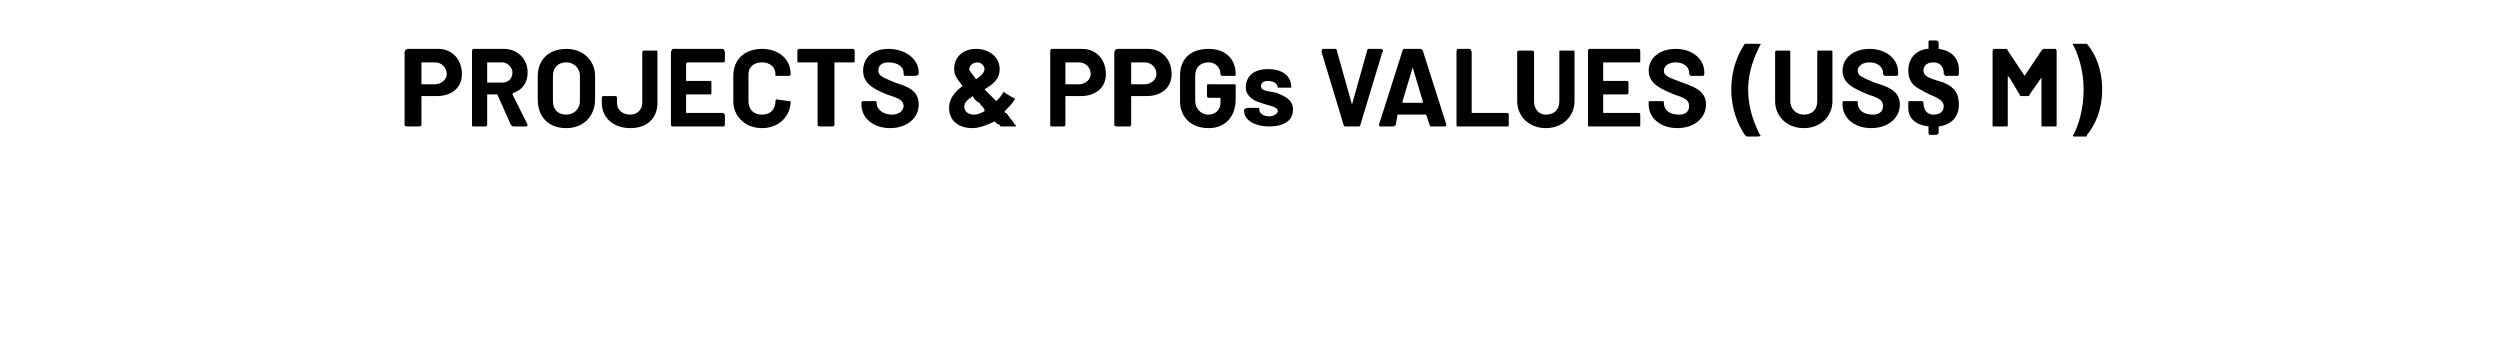 <?xml version="1.0" standalone="no"?>
<!DOCTYPE svg PUBLIC "-//W3C//DTD SVG 1.1//EN" "http://www.w3.org/Graphics/SVG/1.1/DTD/svg11.dtd">
<svg xmlns="http://www.w3.org/2000/svg" version="1.1" width="148.3px" height="20.3px" viewBox="0 -1 148.3 20.3" style="top:-1px">
  <desc>Projects &amp; PPGs values (US$ M)</desc>
  <defs/>
  <g id="Polygon121223">
    <path d="M 27.4 3.4 C 27.4 4.2 26.8 4.7 25.9 4.7 C 25.9 4.7 25 4.7 25 4.7 C 25 4.7 25 4.7 25 4.8 C 25 4.8 25 6.4 25 6.4 C 25 6.5 24.9 6.5 24.8 6.5 C 24.8 6.5 24.2 6.5 24.2 6.5 C 24.1 6.5 24 6.5 24 6.4 C 24 6.4 24 2.1 24 2.1 C 24 2 24.1 1.9 24.2 1.9 C 24.2 1.9 26 1.9 26 1.9 C 26.8 1.9 27.4 2.5 27.4 3.4 Z M 26.5 3.4 C 26.5 3 26.2 2.7 25.8 2.7 C 25.8 2.7 25 2.7 25 2.7 C 25 2.7 25 2.7 25 2.8 C 25 2.8 25 4 25 4 C 25 4 25 4 25 4 C 25 4 25.8 4 25.8 4 C 26.2 4 26.5 3.7 26.5 3.4 Z M 30.3 6.4 C 30.3 6.4 29.5 4.6 29.5 4.6 C 29.5 4.6 29.5 4.6 29.5 4.6 C 29.5 4.6 28.9 4.6 28.9 4.6 C 28.9 4.6 28.9 4.6 28.9 4.7 C 28.9 4.7 28.9 6.4 28.9 6.4 C 28.9 6.5 28.8 6.5 28.8 6.5 C 28.8 6.5 28.1 6.5 28.1 6.5 C 28 6.5 28 6.5 28 6.4 C 28 6.4 28 2.1 28 2.1 C 28 2 28 1.9 28.1 1.9 C 28.1 1.9 29.9 1.9 29.9 1.9 C 30.7 1.9 31.3 2.5 31.3 3.3 C 31.3 3.9 31 4.3 30.5 4.5 C 30.4 4.5 30.4 4.6 30.4 4.6 C 30.4 4.6 31.3 6.4 31.3 6.4 C 31.3 6.4 31.3 6.5 31.2 6.5 C 31.2 6.5 30.5 6.5 30.5 6.5 C 30.4 6.5 30.4 6.5 30.3 6.4 Z M 28.9 2.8 C 28.9 2.8 28.9 3.9 28.9 3.9 C 28.9 3.9 28.9 3.9 28.9 3.9 C 28.9 3.9 29.8 3.9 29.8 3.9 C 30.1 3.9 30.4 3.7 30.4 3.3 C 30.4 3 30.1 2.7 29.8 2.7 C 29.8 2.7 28.9 2.7 28.9 2.7 C 28.9 2.7 28.9 2.7 28.9 2.8 Z M 31.9 4.9 C 31.9 4.9 31.9 3.5 31.9 3.5 C 31.9 2.6 32.5 1.9 33.6 1.9 C 34.6 1.9 35.3 2.6 35.3 3.5 C 35.3 3.5 35.3 4.9 35.3 4.9 C 35.3 5.9 34.6 6.6 33.6 6.6 C 32.5 6.6 31.9 5.9 31.9 4.9 Z M 34.4 5 C 34.4 5 34.4 3.5 34.4 3.5 C 34.4 3 34 2.7 33.6 2.7 C 33.1 2.7 32.8 3 32.8 3.5 C 32.8 3.5 32.8 5 32.8 5 C 32.8 5.5 33.1 5.8 33.6 5.8 C 34 5.8 34.4 5.5 34.4 5 Z M 35.7 5.1 C 35.7 5.1 35.7 4.8 35.7 4.8 C 35.7 4.8 35.7 4.7 35.8 4.7 C 35.8 4.7 36.5 4.7 36.5 4.7 C 36.6 4.7 36.6 4.8 36.6 4.8 C 36.6 4.8 36.6 5.1 36.6 5.1 C 36.6 5.5 36.9 5.8 37.4 5.8 C 37.8 5.8 38.1 5.5 38.1 5.1 C 38.1 5.1 38.1 2.1 38.1 2.1 C 38.1 2 38.2 2 38.2 2 C 38.2 2 38.9 2 38.9 2 C 39 2 39 2 39 2.1 C 39 2.1 39 5.1 39 5.1 C 39 6 38.4 6.6 37.4 6.6 C 36.4 6.6 35.7 6 35.7 5.1 Z M 42.9 2.7 C 42.9 2.7 40.8 2.7 40.8 2.7 C 40.8 2.7 40.7 2.7 40.7 2.8 C 40.7 2.8 40.7 3.8 40.7 3.8 C 40.7 3.8 40.7 3.8 40.8 3.8 C 40.8 3.8 42.1 3.8 42.1 3.8 C 42.2 3.8 42.2 3.8 42.2 3.9 C 42.2 3.9 42.2 4.5 42.2 4.5 C 42.2 4.6 42.2 4.6 42.1 4.6 C 42.1 4.6 40.8 4.6 40.8 4.6 C 40.8 4.6 40.7 4.6 40.7 4.6 C 40.7 4.6 40.7 5.7 40.7 5.7 C 40.7 5.7 40.7 5.7 40.8 5.7 C 40.8 5.7 42.9 5.7 42.9 5.7 C 42.9 5.7 43 5.8 43 5.8 C 43 5.8 43 6.4 43 6.4 C 43 6.5 42.9 6.5 42.9 6.5 C 42.9 6.5 39.9 6.5 39.9 6.5 C 39.9 6.5 39.8 6.5 39.8 6.4 C 39.8 6.4 39.8 2.1 39.8 2.1 C 39.8 2 39.9 1.9 39.9 1.9 C 39.9 1.9 42.9 1.9 42.9 1.9 C 42.9 1.9 43 2 43 2.1 C 43 2.1 43 2.6 43 2.6 C 43 2.7 42.9 2.7 42.9 2.7 Z M 43.5 5 C 43.5 5 43.5 3.5 43.5 3.5 C 43.5 2.5 44.2 1.9 45.2 1.9 C 46.2 1.9 46.9 2.5 46.9 3.4 C 46.9 3.4 46.9 3.5 46.8 3.5 C 46.8 3.5 46.1 3.5 46.1 3.5 C 46 3.5 46 3.5 46 3.5 C 46 3.5 46 3.4 46 3.4 C 46 3 45.7 2.7 45.2 2.7 C 44.7 2.7 44.4 3 44.4 3.4 C 44.4 3.4 44.4 5 44.4 5 C 44.4 5.5 44.7 5.8 45.2 5.8 C 45.7 5.8 46 5.5 46 5 C 46 5 46 4.9 46.1 4.9 C 46.1 4.9 46.8 5 46.8 5 C 46.9 5 46.9 5 46.9 5 C 46.9 5 46.9 5 46.9 5 C 46.9 5.9 46.2 6.6 45.2 6.6 C 44.2 6.6 43.5 5.9 43.5 5 Z M 50.7 2.1 C 50.7 2.1 50.7 2.6 50.7 2.6 C 50.7 2.7 50.7 2.7 50.6 2.7 C 50.6 2.7 49.5 2.7 49.5 2.7 C 49.5 2.7 49.5 2.8 49.5 2.8 C 49.5 2.8 49.5 6.4 49.5 6.4 C 49.5 6.5 49.4 6.5 49.3 6.5 C 49.3 6.5 48.7 6.5 48.7 6.5 C 48.6 6.5 48.5 6.5 48.5 6.4 C 48.5 6.4 48.5 2.8 48.5 2.8 C 48.5 2.8 48.5 2.7 48.5 2.7 C 48.5 2.7 47.4 2.7 47.4 2.7 C 47.3 2.7 47.3 2.7 47.3 2.6 C 47.3 2.6 47.3 2.1 47.3 2.1 C 47.3 2 47.3 1.9 47.4 1.9 C 47.4 1.9 50.6 1.9 50.6 1.9 C 50.7 1.9 50.7 2 50.7 2.1 Z M 51.1 5.2 C 51.1 5.2 51.1 5.1 51.1 5.1 C 51.1 5 51.2 5 51.2 5 C 51.2 5 51.9 5 51.9 5 C 52 5 52 5 52 5.1 C 52 5.1 52 5.1 52 5.1 C 52 5.5 52.4 5.8 52.9 5.8 C 53.4 5.8 53.6 5.5 53.6 5.3 C 53.6 4.9 53.2 4.8 52.6 4.6 C 51.9 4.3 51.2 4 51.2 3.2 C 51.2 2.4 51.8 1.9 52.7 1.9 C 53.7 1.9 54.5 2.5 54.5 3.3 C 54.5 3.3 54.5 3.4 54.5 3.4 C 54.5 3.4 54.4 3.5 54.3 3.5 C 54.3 3.5 53.7 3.5 53.7 3.5 C 53.6 3.5 53.6 3.4 53.6 3.4 C 53.6 3.4 53.6 3.3 53.6 3.3 C 53.6 3 53.3 2.7 52.7 2.7 C 52.3 2.7 52.1 2.9 52.1 3.2 C 52.1 3.5 52.4 3.6 53.1 3.9 C 53.7 4.1 54.5 4.3 54.5 5.2 C 54.5 6 53.8 6.6 52.8 6.6 C 51.8 6.6 51.1 6 51.1 5.2 Z M 60.2 6.5 C 60.2 6.5 59.4 6.5 59.4 6.5 C 59.4 6.5 59.3 6.5 59.3 6.4 C 59.2 6.4 59.1 6.3 59 6.2 C 59 6.2 59 6.2 59 6.2 C 58.6 6.4 58.1 6.6 57.7 6.6 C 56.9 6.6 56.3 6.2 56.3 5.4 C 56.3 4.8 56.7 4.4 57.1 4.1 C 57.1 4.1 57.1 4.1 57.1 4.1 C 56.7 3.6 56.6 3.4 56.6 3.1 C 56.6 2.4 57.1 1.9 57.9 1.9 C 58.7 1.9 59.3 2.4 59.3 3.1 C 59.3 3.7 58.9 4 58.4 4.3 C 58.4 4.3 58.4 4.3 58.4 4.3 C 58.4 4.3 59.1 5 59.1 5 C 59.1 5 59.1 5 59.1 5 C 59.2 4.9 59.4 4.7 59.5 4.5 C 59.5 4.5 59.6 4.4 59.6 4.5 C 59.6 4.5 60.1 4.8 60.1 4.8 C 60.2 4.8 60.2 4.9 60.2 4.9 C 60 5.2 59.8 5.4 59.6 5.6 C 59.6 5.7 59.6 5.7 59.7 5.7 C 59.9 6 60.1 6.2 60.2 6.4 C 60.3 6.4 60.3 6.5 60.2 6.5 Z M 58 2.7 C 57.7 2.7 57.5 2.9 57.5 3.1 C 57.5 3.2 57.6 3.3 57.9 3.7 C 57.9 3.7 57.9 3.7 57.9 3.7 C 58.2 3.5 58.4 3.3 58.4 3.1 C 58.4 2.9 58.2 2.7 58 2.7 C 58 2.7 58 2.7 58 2.7 Z M 57.8 5.8 C 58 5.8 58.2 5.7 58.4 5.6 C 58.4 5.6 58.4 5.5 58.4 5.5 C 58.3 5.3 58.2 5.3 58.1 5.1 C 57.9 5 57.8 4.9 57.7 4.7 C 57.7 4.7 57.7 4.7 57.7 4.7 C 57.4 4.9 57.2 5.1 57.2 5.3 C 57.2 5.6 57.4 5.8 57.8 5.8 C 57.8 5.8 57.8 5.8 57.8 5.8 Z M 65.6 3.4 C 65.6 4.2 65 4.7 64.1 4.7 C 64.1 4.7 63.2 4.7 63.2 4.7 C 63.2 4.7 63.2 4.7 63.2 4.8 C 63.2 4.8 63.2 6.4 63.2 6.4 C 63.2 6.5 63.1 6.5 63.1 6.5 C 63.1 6.5 62.4 6.5 62.4 6.5 C 62.3 6.5 62.3 6.5 62.3 6.4 C 62.3 6.4 62.3 2.1 62.3 2.1 C 62.3 2 62.3 1.9 62.4 1.9 C 62.4 1.9 64.2 1.9 64.2 1.9 C 65 1.9 65.6 2.5 65.6 3.4 Z M 64.7 3.4 C 64.7 3 64.4 2.7 64 2.7 C 64 2.7 63.2 2.7 63.2 2.7 C 63.2 2.7 63.2 2.7 63.2 2.8 C 63.2 2.8 63.2 4 63.2 4 C 63.2 4 63.2 4 63.2 4 C 63.2 4 64 4 64 4 C 64.4 4 64.7 3.7 64.7 3.4 Z M 69.5 3.4 C 69.5 4.2 68.9 4.7 68 4.7 C 68 4.7 67.1 4.7 67.1 4.7 C 67.1 4.7 67.1 4.7 67.1 4.8 C 67.1 4.8 67.1 6.4 67.1 6.4 C 67.1 6.5 67 6.5 67 6.5 C 67 6.5 66.3 6.5 66.3 6.5 C 66.2 6.5 66.1 6.5 66.1 6.4 C 66.1 6.4 66.1 2.1 66.1 2.1 C 66.1 2 66.2 1.9 66.3 1.9 C 66.3 1.9 68.1 1.9 68.1 1.9 C 68.9 1.9 69.5 2.5 69.5 3.4 Z M 68.6 3.4 C 68.6 3 68.3 2.7 67.9 2.7 C 67.9 2.7 67.1 2.7 67.1 2.7 C 67.1 2.7 67.1 2.7 67.1 2.8 C 67.1 2.8 67.1 4 67.1 4 C 67.1 4 67.1 4 67.1 4 C 67.1 4 67.9 4 67.9 4 C 68.3 4 68.6 3.7 68.6 3.4 Z M 70 5 C 70 5 70 3.5 70 3.5 C 70 2.5 70.6 1.9 71.7 1.9 C 72.7 1.9 73.3 2.5 73.3 3.4 C 73.3 3.4 73.3 3.4 73.3 3.4 C 73.3 3.5 73.3 3.5 73.2 3.5 C 73.2 3.5 72.5 3.5 72.5 3.5 C 72.5 3.5 72.4 3.5 72.4 3.4 C 72.4 3.4 72.4 3.4 72.4 3.4 C 72.4 3 72.1 2.7 71.7 2.7 C 71.2 2.7 70.9 3 70.9 3.5 C 70.9 3.5 70.9 5 70.9 5 C 70.9 5.4 71.2 5.8 71.7 5.8 C 72.1 5.8 72.4 5.5 72.4 5.1 C 72.4 5.1 72.4 4.8 72.4 4.8 C 72.4 4.8 72.4 4.8 72.4 4.8 C 72.4 4.8 71.7 4.8 71.7 4.8 C 71.6 4.8 71.6 4.7 71.6 4.7 C 71.6 4.7 71.6 4.1 71.6 4.1 C 71.6 4 71.6 4 71.7 4 C 71.7 4 73.2 4 73.2 4 C 73.3 4 73.3 4 73.3 4.1 C 73.3 4.1 73.3 4.9 73.3 4.9 C 73.3 5.9 72.7 6.6 71.7 6.6 C 70.6 6.6 70 5.9 70 5 Z M 73.8 5.6 C 73.8 5.6 73.8 5.5 73.8 5.5 C 73.8 5.5 73.9 5.4 74 5.4 C 74 5.4 74.6 5.4 74.6 5.4 C 74.7 5.4 74.7 5.4 74.7 5.5 C 74.7 5.5 74.7 5.5 74.7 5.5 C 74.7 5.7 74.9 5.9 75.3 5.9 C 75.6 5.9 75.8 5.7 75.8 5.6 C 75.8 5.3 75.3 5.3 74.8 5.1 C 74.4 5 73.9 4.7 73.9 4.2 C 73.9 3.5 74.4 3.1 75.2 3.1 C 76.1 3.1 76.6 3.5 76.6 4.2 C 76.6 4.2 76.6 4.2 76.5 4.2 C 76.5 4.2 75.9 4.2 75.9 4.2 C 75.8 4.2 75.8 4.2 75.8 4.2 C 75.8 4.2 75.8 4.2 75.8 4.2 C 75.8 4 75.6 3.8 75.2 3.8 C 75 3.8 74.8 3.9 74.8 4.1 C 74.8 4.4 75.2 4.4 75.7 4.5 C 76.2 4.7 76.7 4.9 76.7 5.5 C 76.7 6.2 76.1 6.5 75.3 6.5 C 74.4 6.5 73.8 6.1 73.8 5.6 Z M 79.7 6.4 C 79.7 6.4 78.4 2.1 78.4 2.1 C 78.4 2 78.4 1.9 78.5 1.9 C 78.5 1.9 79.2 1.9 79.2 1.9 C 79.3 1.9 79.3 2 79.3 2 C 79.3 2 80.2 5.2 80.2 5.2 C 80.2 5.2 80.2 5.2 80.2 5.2 C 80.2 5.2 81.1 2 81.1 2 C 81.1 2 81.1 1.9 81.2 1.9 C 81.2 1.9 81.9 1.9 81.9 1.9 C 82 1.9 82.1 2 82 2.1 C 82 2.1 80.7 6.4 80.7 6.4 C 80.7 6.5 80.6 6.5 80.6 6.5 C 80.6 6.5 79.8 6.5 79.8 6.5 C 79.8 6.5 79.7 6.5 79.7 6.4 Z M 84.8 6.4 C 84.8 6.4 84.6 5.8 84.6 5.8 C 84.6 5.8 84.6 5.8 84.6 5.8 C 84.6 5.8 83 5.8 83 5.8 C 83 5.8 83 5.8 82.9 5.8 C 82.9 5.8 82.8 6.4 82.8 6.4 C 82.7 6.5 82.7 6.5 82.6 6.5 C 82.6 6.5 81.9 6.5 81.9 6.5 C 81.8 6.5 81.8 6.4 81.8 6.4 C 81.8 6.4 83.2 2 83.2 2 C 83.2 2 83.2 1.9 83.3 1.9 C 83.3 1.9 84.3 1.9 84.3 1.9 C 84.3 1.9 84.4 2 84.4 2 C 84.4 2 85.8 6.4 85.8 6.4 C 85.8 6.4 85.8 6.5 85.7 6.5 C 85.7 6.5 84.9 6.5 84.9 6.5 C 84.9 6.5 84.8 6.5 84.8 6.4 Z M 83.2 5.1 C 83.2 5.1 84.4 5.1 84.4 5.1 C 84.4 5.1 84.4 5.1 84.4 5 C 84.4 5 83.8 3 83.8 3 C 83.8 3 83.8 3 83.8 3 C 83.8 3 83.2 5 83.2 5 C 83.2 5.1 83.2 5.1 83.2 5.1 Z M 86.4 6.4 C 86.4 6.4 86.4 2.1 86.4 2.1 C 86.4 2 86.4 1.9 86.5 1.9 C 86.5 1.9 87.2 1.9 87.2 1.9 C 87.2 1.9 87.3 2 87.3 2.1 C 87.3 2.1 87.3 5.7 87.3 5.7 C 87.3 5.7 87.3 5.7 87.3 5.7 C 87.3 5.7 89.4 5.7 89.4 5.7 C 89.5 5.7 89.5 5.8 89.5 5.8 C 89.5 5.8 89.5 6.4 89.5 6.4 C 89.5 6.5 89.5 6.5 89.4 6.5 C 89.4 6.5 86.5 6.5 86.5 6.5 C 86.4 6.5 86.4 6.5 86.4 6.4 Z M 90 5 C 90 5 90 2.1 90 2.1 C 90 2 90.1 2 90.2 2 C 90.2 2 90.8 2 90.8 2 C 90.9 2 91 2 91 2.1 C 91 2.1 91 5 91 5 C 91 5.5 91.3 5.8 91.7 5.8 C 92.2 5.8 92.5 5.5 92.5 5 C 92.5 5 92.5 2.1 92.5 2.1 C 92.5 2 92.5 2 92.6 2 C 92.6 2 93.3 2 93.3 2 C 93.4 2 93.4 2 93.4 2.1 C 93.4 2.1 93.4 5 93.4 5 C 93.4 5.9 92.7 6.6 91.7 6.6 C 90.7 6.6 90 5.9 90 5 Z M 97.2 2.7 C 97.2 2.7 95.1 2.7 95.1 2.7 C 95.1 2.7 95.1 2.7 95.1 2.8 C 95.1 2.8 95.1 3.8 95.1 3.8 C 95.1 3.8 95.1 3.8 95.1 3.8 C 95.1 3.8 96.5 3.8 96.5 3.8 C 96.5 3.8 96.6 3.8 96.6 3.9 C 96.6 3.9 96.6 4.5 96.6 4.5 C 96.6 4.6 96.5 4.6 96.5 4.6 C 96.5 4.6 95.1 4.6 95.1 4.6 C 95.1 4.6 95.1 4.6 95.1 4.6 C 95.1 4.6 95.1 5.7 95.1 5.7 C 95.1 5.7 95.1 5.7 95.1 5.7 C 95.1 5.7 97.2 5.7 97.2 5.7 C 97.3 5.7 97.3 5.8 97.3 5.8 C 97.3 5.8 97.3 6.4 97.3 6.4 C 97.3 6.5 97.3 6.5 97.2 6.5 C 97.2 6.5 94.3 6.5 94.3 6.5 C 94.2 6.5 94.2 6.5 94.2 6.4 C 94.2 6.4 94.2 2.1 94.2 2.1 C 94.2 2 94.2 1.9 94.3 1.9 C 94.3 1.9 97.2 1.9 97.2 1.9 C 97.3 1.9 97.3 2 97.3 2.1 C 97.3 2.1 97.3 2.6 97.3 2.6 C 97.3 2.7 97.3 2.7 97.2 2.7 Z M 97.8 5.2 C 97.8 5.2 97.8 5.1 97.8 5.1 C 97.8 5 97.8 5 97.9 5 C 97.9 5 98.6 5 98.6 5 C 98.7 5 98.7 5 98.7 5.1 C 98.7 5.1 98.7 5.1 98.7 5.1 C 98.7 5.5 99 5.8 99.6 5.8 C 100.1 5.8 100.2 5.5 100.2 5.3 C 100.2 4.9 99.9 4.8 99.3 4.6 C 98.6 4.3 97.8 4 97.8 3.2 C 97.8 2.4 98.5 1.9 99.4 1.9 C 100.4 1.9 101.1 2.5 101.1 3.3 C 101.1 3.3 101.1 3.4 101.1 3.4 C 101.1 3.4 101.1 3.5 101 3.5 C 101 3.5 100.3 3.5 100.3 3.5 C 100.3 3.5 100.2 3.4 100.2 3.4 C 100.2 3.4 100.2 3.3 100.2 3.3 C 100.2 3 99.9 2.7 99.4 2.7 C 99 2.7 98.7 2.9 98.7 3.2 C 98.7 3.5 99 3.6 99.8 3.9 C 100.3 4.1 101.2 4.3 101.2 5.2 C 101.2 6 100.5 6.6 99.5 6.6 C 98.5 6.6 97.8 6 97.8 5.2 Z M 103.5 7 C 103.1 6.4 102.7 5.5 102.7 4.3 C 102.7 3.1 103.1 2.2 103.5 1.6 C 103.6 1.6 103.6 1.6 103.7 1.6 C 103.7 1.6 104.3 1.6 104.3 1.6 C 104.4 1.6 104.5 1.6 104.4 1.7 C 104.1 2.3 103.7 3.2 103.7 4.3 C 103.7 5.5 104.1 6.4 104.4 7 C 104.5 7 104.4 7.1 104.3 7.1 C 104.3 7.1 103.7 7.1 103.7 7.1 C 103.6 7.1 103.6 7.1 103.5 7 Z M 105.3 5 C 105.3 5 105.3 2.1 105.3 2.1 C 105.3 2 105.4 2 105.4 2 C 105.4 2 106.1 2 106.1 2 C 106.2 2 106.2 2 106.2 2.1 C 106.2 2.1 106.2 5 106.2 5 C 106.2 5.5 106.6 5.8 107 5.8 C 107.5 5.8 107.8 5.5 107.8 5 C 107.8 5 107.8 2.1 107.8 2.1 C 107.8 2 107.8 2 107.9 2 C 107.9 2 108.6 2 108.6 2 C 108.7 2 108.7 2 108.7 2.1 C 108.7 2.1 108.7 5 108.7 5 C 108.7 5.9 108 6.6 107 6.6 C 106 6.6 105.3 5.9 105.3 5 Z M 109.3 5.2 C 109.3 5.2 109.3 5.1 109.3 5.1 C 109.3 5 109.3 5 109.4 5 C 109.4 5 110.1 5 110.1 5 C 110.2 5 110.2 5 110.2 5.1 C 110.2 5.1 110.2 5.1 110.2 5.1 C 110.2 5.5 110.5 5.8 111.1 5.8 C 111.6 5.8 111.7 5.5 111.7 5.3 C 111.7 4.9 111.4 4.8 110.8 4.6 C 110.1 4.3 109.3 4 109.3 3.2 C 109.3 2.4 110 1.9 110.9 1.9 C 111.9 1.9 112.6 2.5 112.6 3.3 C 112.6 3.3 112.6 3.4 112.6 3.4 C 112.6 3.4 112.6 3.5 112.5 3.5 C 112.5 3.5 111.8 3.5 111.8 3.5 C 111.8 3.5 111.7 3.4 111.7 3.4 C 111.7 3.4 111.7 3.3 111.7 3.3 C 111.7 3 111.4 2.7 110.9 2.7 C 110.5 2.7 110.2 2.9 110.2 3.2 C 110.2 3.5 110.5 3.6 111.2 3.9 C 111.8 4.1 112.7 4.3 112.7 5.2 C 112.7 6 112 6.6 111 6.6 C 110 6.6 109.3 6 109.3 5.2 Z M 115 6.5 C 115 6.5 115 6.6 115 6.6 C 115 6.6 115 6.9 115 6.9 C 115 6.9 114.9 7 114.9 7 C 114.9 7 114.5 7 114.5 7 C 114.4 7 114.4 6.9 114.4 6.9 C 114.4 6.9 114.4 6.6 114.4 6.6 C 114.4 6.6 114.4 6.5 114.4 6.5 C 113.6 6.4 113.2 6 113.2 5.4 C 113.2 5.4 113.2 5.1 113.2 5.1 C 113.2 5 113.2 5 113.3 5 C 113.3 5 114 5 114 5 C 114 5 114.1 5 114.1 5.1 C 114.1 5.1 114.1 5.1 114.1 5.1 C 114.1 5.5 114.3 5.8 114.7 5.8 C 115.2 5.8 115.3 5.5 115.3 5.3 C 115.3 4.8 114.5 4.7 113.9 4.3 C 113.5 4.1 113.2 3.8 113.2 3.2 C 113.2 2.5 113.6 2 114.3 1.9 C 114.4 1.9 114.4 1.9 114.4 1.9 C 114.4 1.9 114.4 1.5 114.4 1.5 C 114.4 1.4 114.4 1.4 114.5 1.4 C 114.5 1.4 114.9 1.4 114.9 1.4 C 114.9 1.4 115 1.5 115 1.5 C 115 1.5 115 1.9 115 1.9 C 115 1.9 115 1.9 115 1.9 C 115.8 2 116.2 2.5 116.2 3.1 C 116.2 3.1 116.2 3.4 116.2 3.4 C 116.2 3.4 116.2 3.5 116.1 3.5 C 116.1 3.5 115.4 3.5 115.4 3.5 C 115.4 3.5 115.3 3.4 115.3 3.4 C 115.3 3.4 115.3 3.3 115.3 3.3 C 115.3 3 115.1 2.7 114.7 2.7 C 114.3 2.7 114.1 2.9 114.1 3.2 C 114.1 3.6 114.7 3.7 115.3 3.9 C 116 4.2 116.2 4.6 116.2 5.2 C 116.2 5.9 115.8 6.4 115 6.5 Z M 118.2 6.4 C 118.2 6.4 118.2 2.1 118.2 2.1 C 118.2 2 118.2 1.9 118.3 1.9 C 118.3 1.9 119 1.9 119 1.9 C 119.1 1.9 119.1 2 119.1 2 C 119.1 2 120.1 3.5 120.1 3.5 C 120.1 3.6 120.1 3.6 120.1 3.5 C 120.1 3.5 121.1 2 121.1 2 C 121.1 2 121.2 1.9 121.2 1.9 C 121.2 1.9 121.9 1.9 121.9 1.9 C 122 1.9 122 2 122 2.1 C 122 2.1 122 6.4 122 6.4 C 122 6.5 122 6.5 121.9 6.5 C 121.9 6.5 121.2 6.5 121.2 6.5 C 121.1 6.5 121.1 6.5 121.1 6.4 C 121.1 6.4 121.1 3.6 121.1 3.6 C 121.1 3.5 121.1 3.5 121.1 3.6 C 121.1 3.6 120.4 4.6 120.4 4.6 C 120.4 4.7 120.3 4.7 120.3 4.7 C 120.3 4.7 119.9 4.7 119.9 4.7 C 119.9 4.7 119.8 4.7 119.8 4.6 C 119.8 4.6 119.2 3.6 119.2 3.6 C 119.1 3.5 119.1 3.5 119.1 3.6 C 119.1 3.6 119.1 6.4 119.1 6.4 C 119.1 6.5 119.1 6.5 119 6.5 C 119 6.5 118.3 6.5 118.3 6.5 C 118.2 6.5 118.2 6.5 118.2 6.4 Z M 123.7 7.1 C 123.7 7.1 123 7.1 123 7.1 C 123 7.1 122.9 7 123 7 C 123.3 6.4 123.6 5.5 123.6 4.3 C 123.6 3.2 123.3 2.3 123 1.7 C 122.9 1.6 123 1.6 123 1.6 C 123 1.6 123.7 1.6 123.7 1.6 C 123.8 1.6 123.8 1.6 123.8 1.6 C 124.3 2.2 124.7 3.1 124.7 4.3 C 124.7 5.5 124.3 6.4 123.8 7 C 123.8 7.1 123.8 7.1 123.7 7.1 Z " stroke="none" fill="#000"/>
  </g>
</svg>